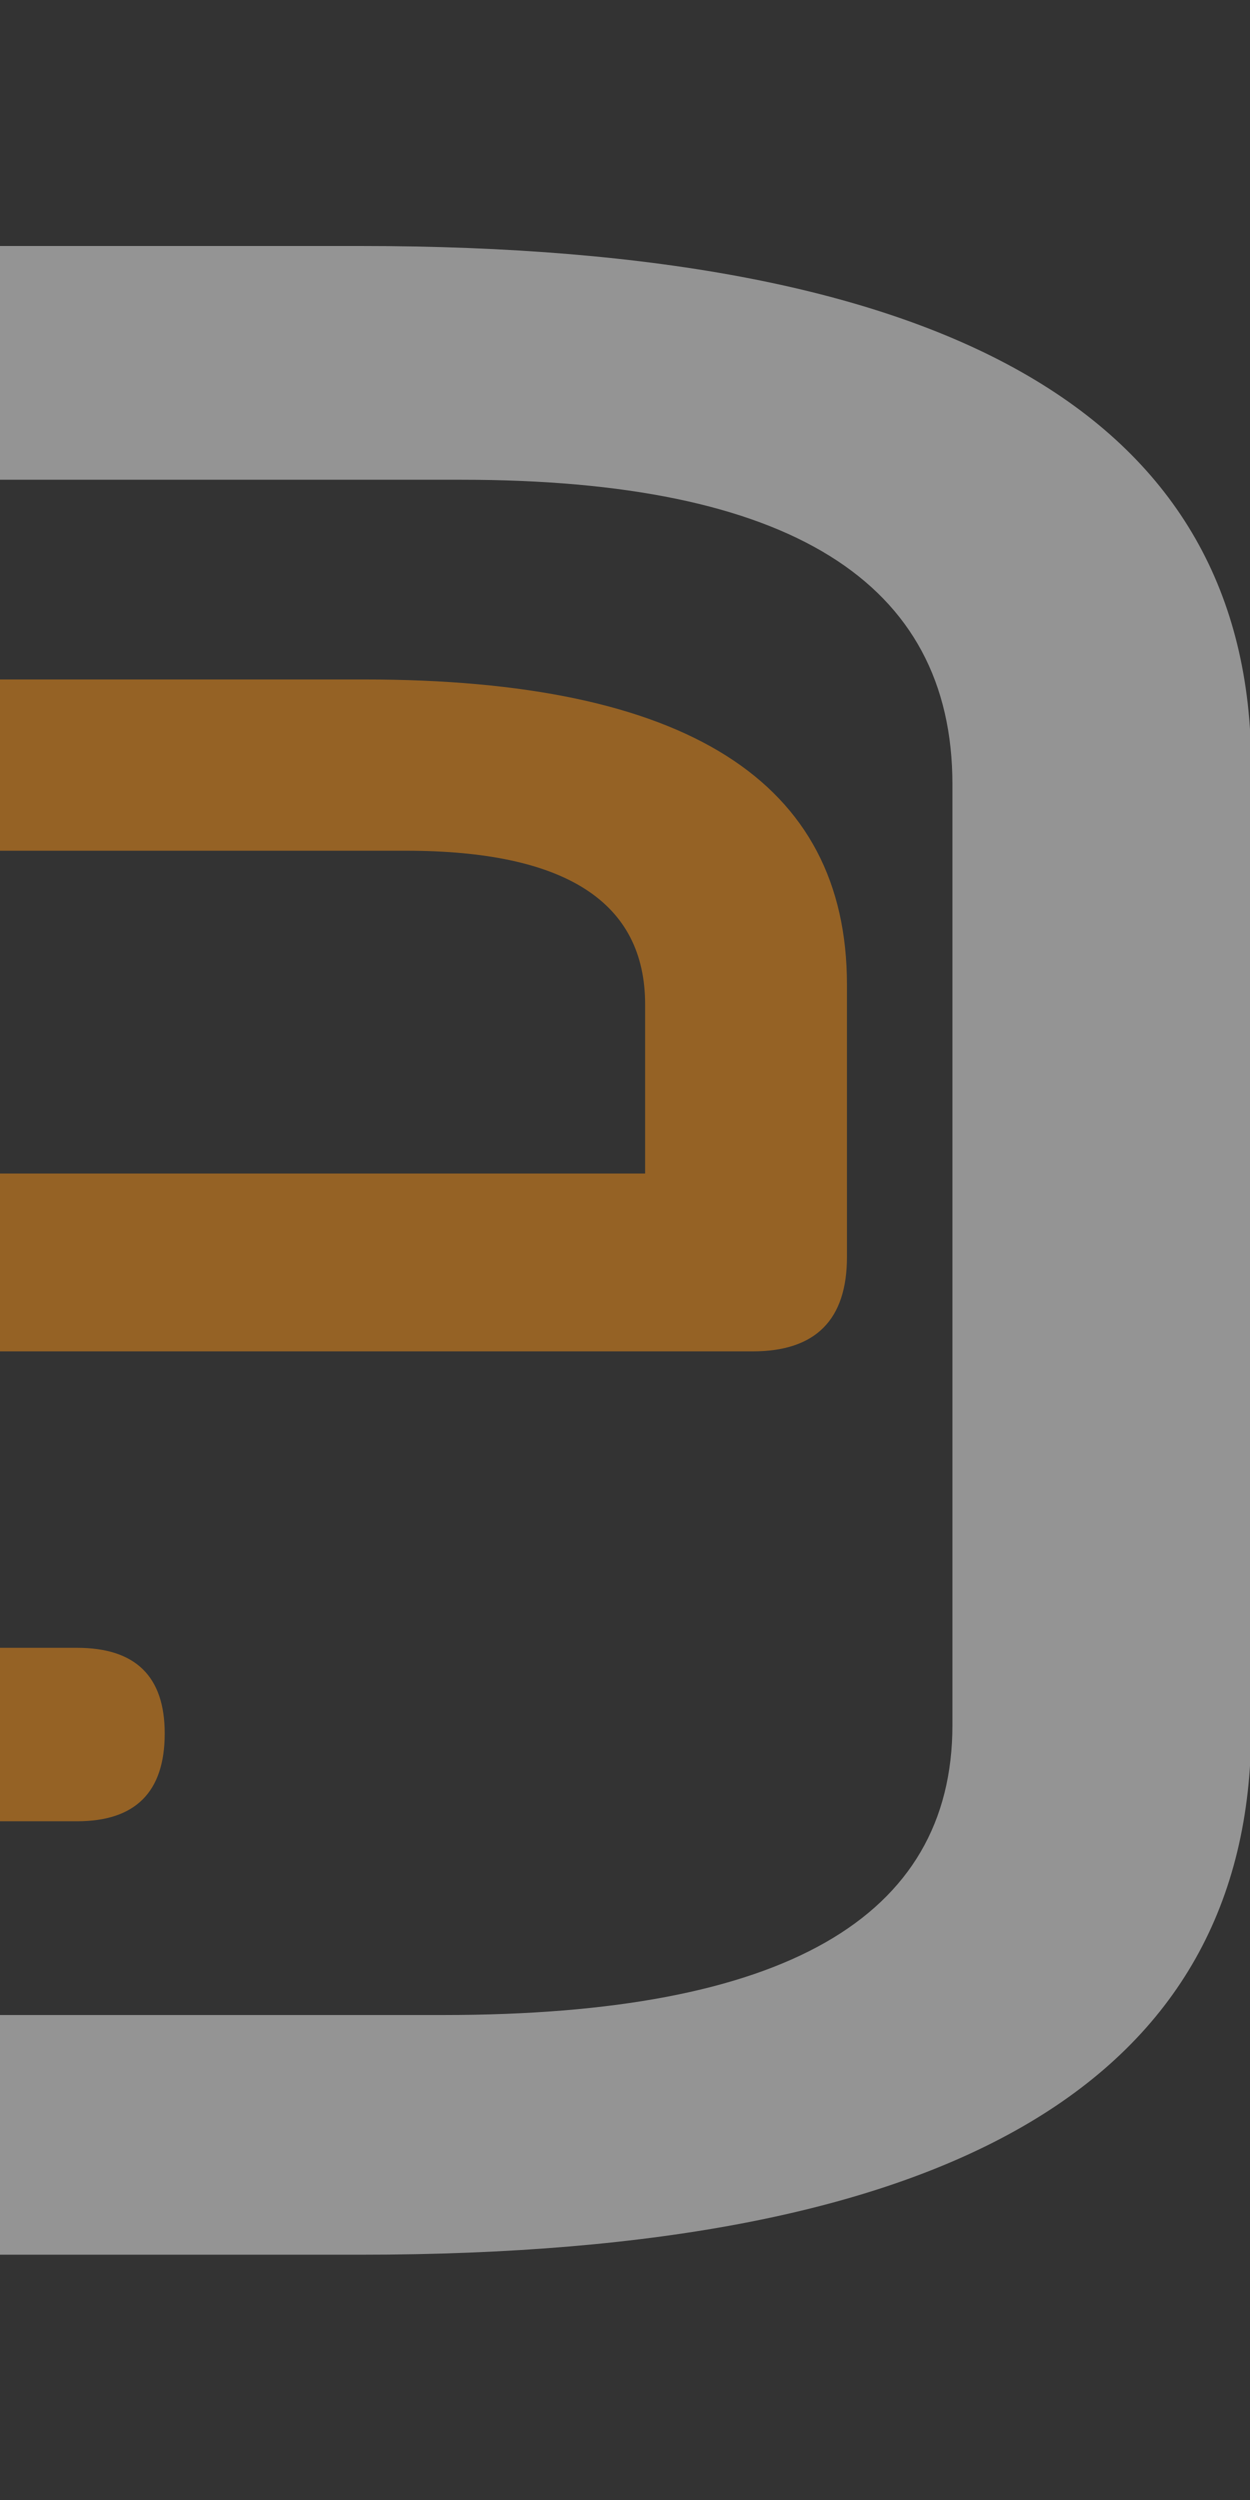<?xml version="1.0" encoding="UTF-8" standalone="no"?>
<svg
   xmlns:dc="http://purl.org/dc/elements/1.1/"
   xmlns:cc="http://creativecommons.org/ns#"
   xmlns:rdf="http://www.w3.org/1999/02/22-rdf-syntax-ns#"
   xmlns:svg="http://www.w3.org/2000/svg"
   xmlns="http://www.w3.org/2000/svg"
   width="165"
   height="330"
   viewBox="0 0 165 330"
   version="1.1"
   id="svg4">
  <rect x="0" y="0" width="165" height="330" fill="#333333" stroke="none"/>
  <defs
     id="defs8" />
  <path
     d="m 396.794,347.205 a 165,165 0 0 0 165,-165 165,165 0 0 0 -165,-165 z"
     fill="#4faae7"
     id="path2"
     style="fill:#50aae7;fill-opacity:1" />
  <g
     id="layer1">
    <g
       id="g859"
       transform="matrix(1.028,0,0,1.028,-313.639,33.556)"
       style="opacity:0.5;stroke-width:0.973">
      <path
         d="M 244.841,118.043 H 387.934 V 96.333 q 0,-19.737 -30.703,-19.737 h -71.546 q -40.843,0 -40.843,21.146 z M 413.849,128.757 q 0,12.124 -12.112,12.124 H 244.841 v 18.327 q 0,19.736 40.843,19.736 h 29.295 q 11.267,0 11.267,10.996 0,11.278 -11.267,11.278 h -22.253 q -74.363,0 -74.363,-45.394 V 99.434 q 0,-44.83 73.518,-44.83 h 59.998 q 61.969,0 61.969,39.191 z"
         style="font-weight:bold;font-size:44.913px;line-height:0;font-family:'MS Outlook';-inkscape-font-specification:'MS Outlook Bold';text-align:justify;letter-spacing:0px;word-spacing:0px;writing-mode:lr-tb;fill:#f79218;fill-opacity:1;stroke-width:0.973"
         id="path1653-5" />
      <g
         aria-label="O"
         id="text3076"
         style="font-weight:bold;font-size:32.905px;line-height:0;font-family:'MS Outlook';-inkscape-font-specification:'MS Outlook Bold';text-align:justify;letter-spacing:0px;word-spacing:0px;writing-mode:lr-tb;fill:#f6f6f6;fill-opacity:1;stroke-width:0.084"
         transform="matrix(11.544,0,0,11.544,163.383,-24.812)">
        <path
           d="m 22.87,8.047 q 0,-3.389 -5.462,-3.389 H 9.412 q -5.791,0 -5.791,3.389 V 18.51 q 0,3.225 5.791,3.225 h 7.798 q 5.66,0 5.66,-3.225 z m 3.323,10.497 q 0,5.857 -9.904,5.857 h -6.186 q -9.839,0 -9.839,-5.824 V 7.849 q 0,-5.791 9.839,-5.791 h 6.186 q 9.904,0 9.904,5.791 z"
           style="font-style:normal;font-variant:normal;font-weight:bold;font-stretch:normal;font-family:'Neuropol X';-inkscape-font-specification:'Neuropol X Bold';fill:#f6f6f6;fill-opacity:1;stroke-width:0.084"
           id="path3078" />
      </g>
    </g>
  </g>
</svg>

